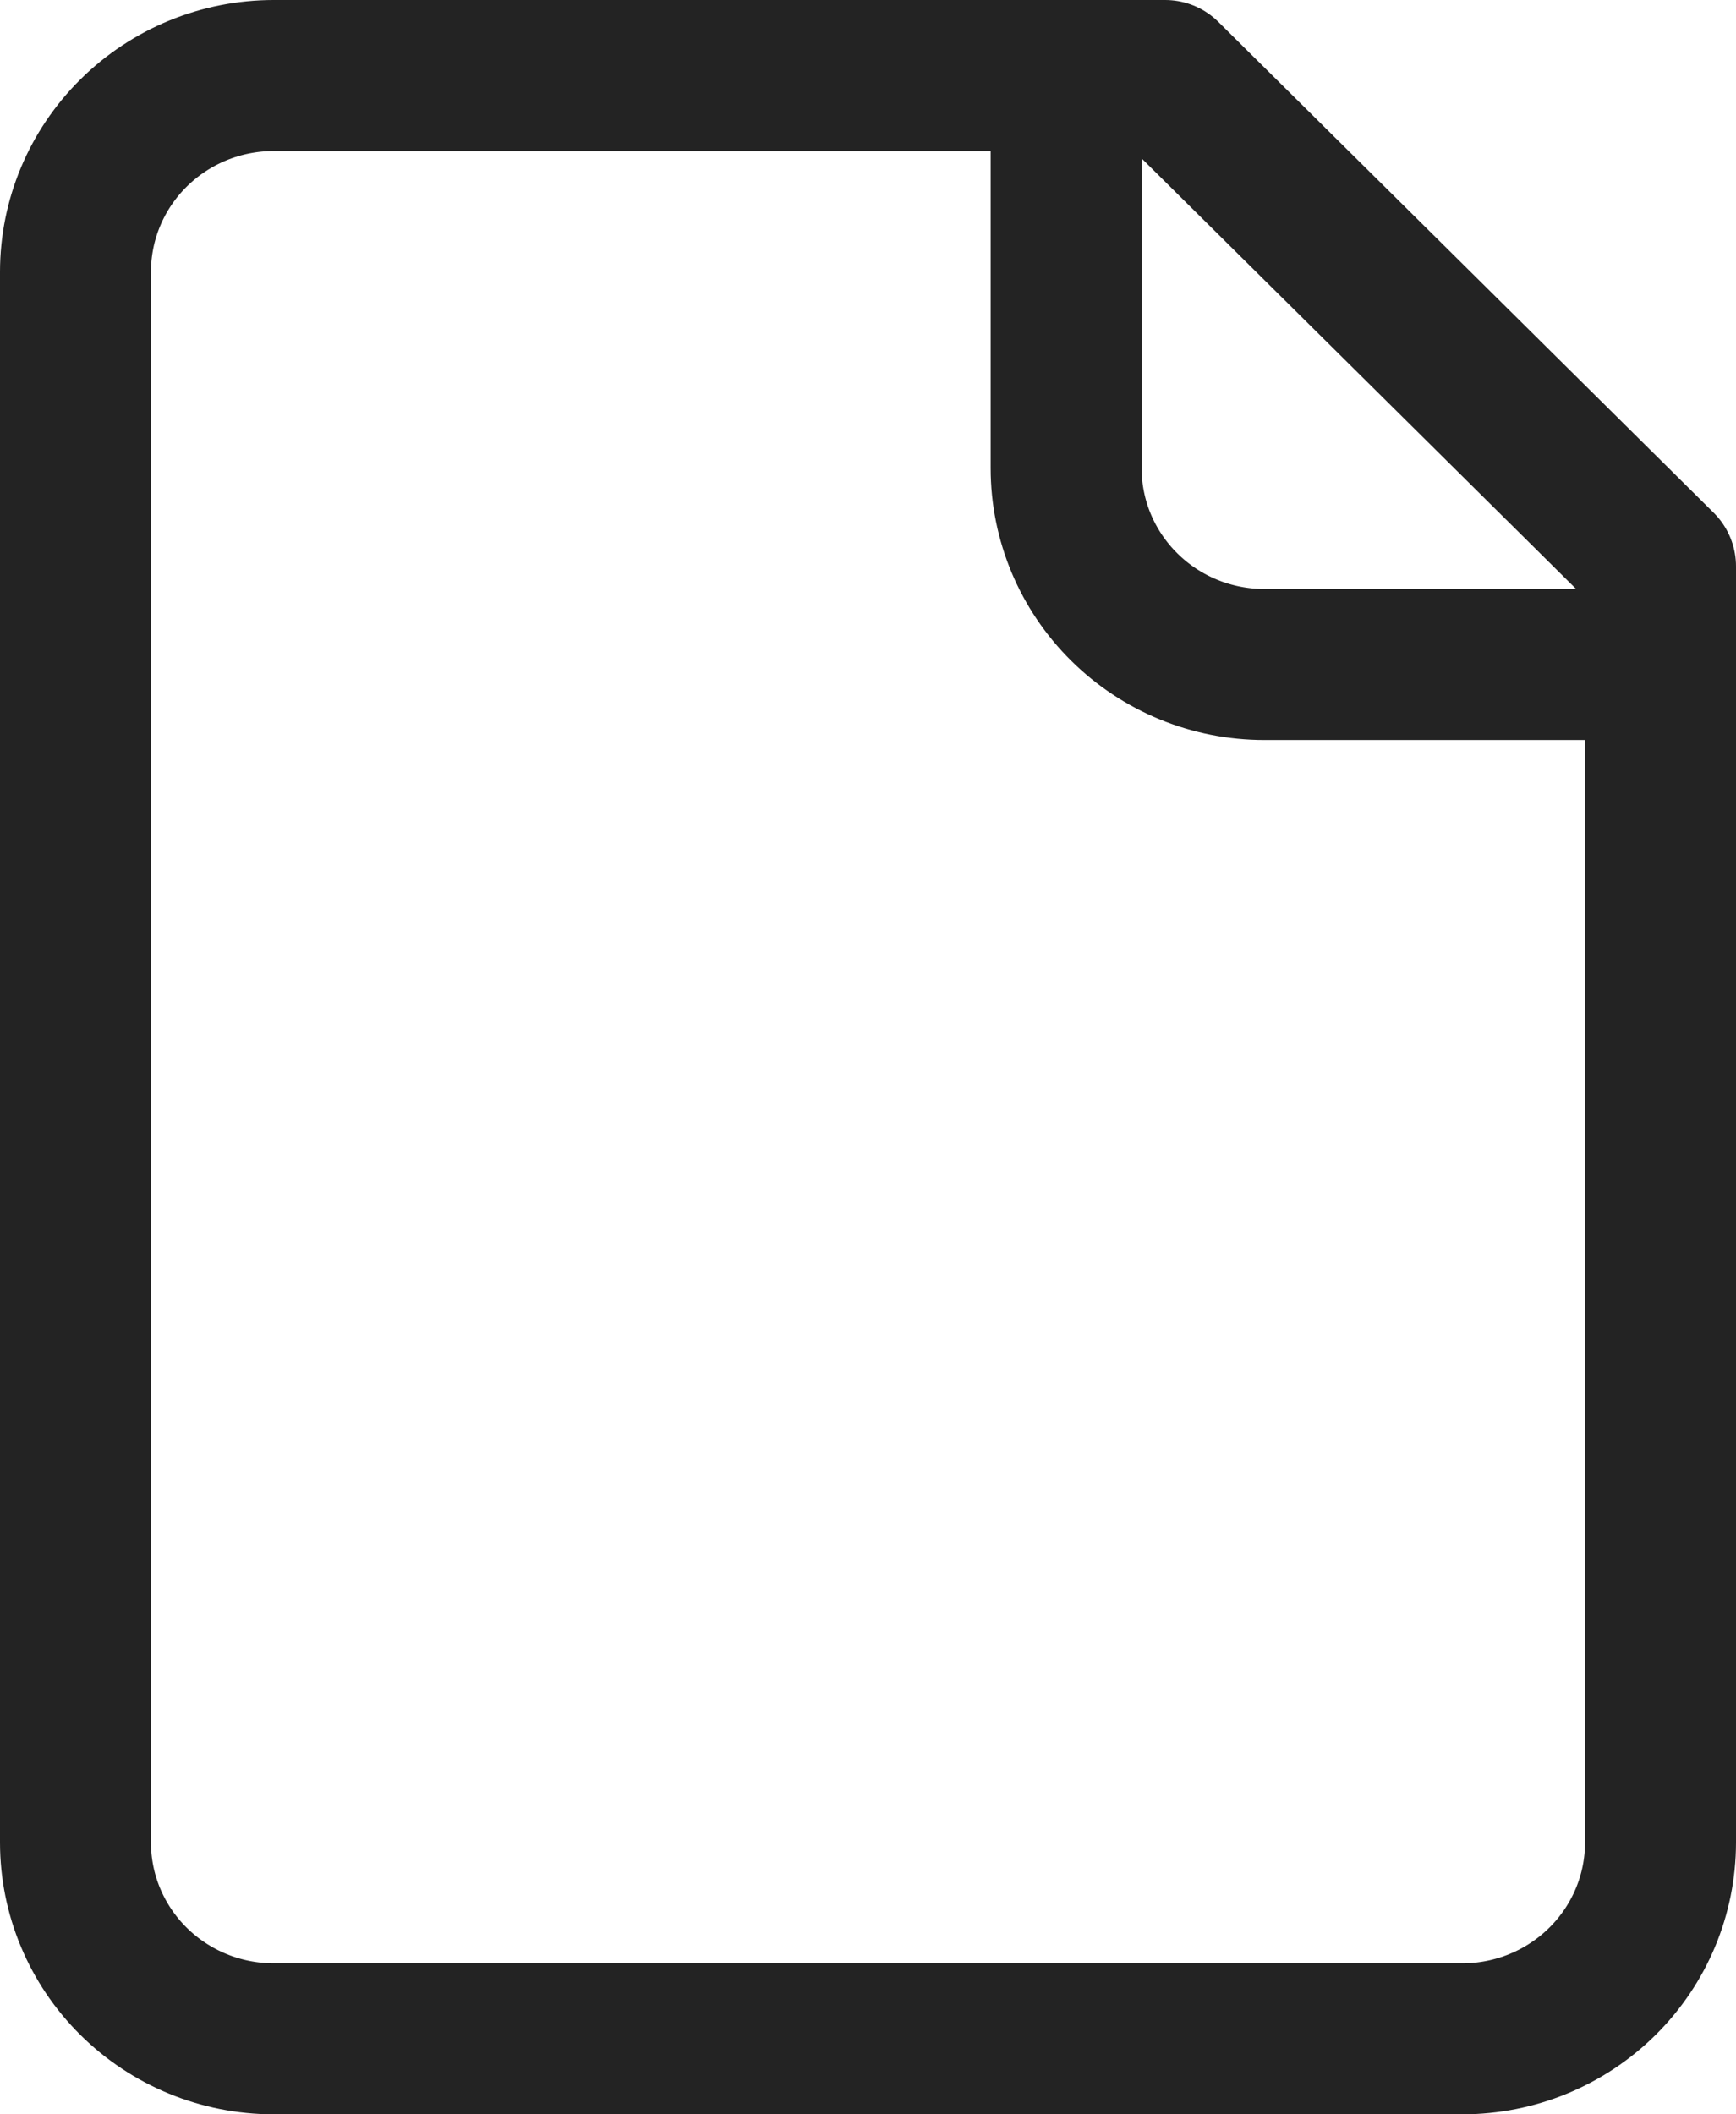 <svg width="23" height="28" viewBox="0 0 23 28" fill="none" xmlns="http://www.w3.org/2000/svg">
<path d="M14.125 1V6.2C14.125 6.89 14.402 7.551 14.894 8.038C15.386 8.526 16.054 8.8 16.75 8.8H22M15.438 1H3.625C2.929 1 2.261 1.274 1.769 1.762C1.277 2.249 1 2.91 1 3.6V24.4C1 25.09 1.277 25.751 1.769 26.238C2.261 26.726 2.929 27 3.625 27H19.375C20.071 27 20.739 26.726 21.231 26.238C21.723 25.751 22 25.09 22 24.4V7.5L15.438 1Z" stroke="#232323" stroke-width="2" stroke-linecap="round" stroke-linejoin="round"/>
</svg>
